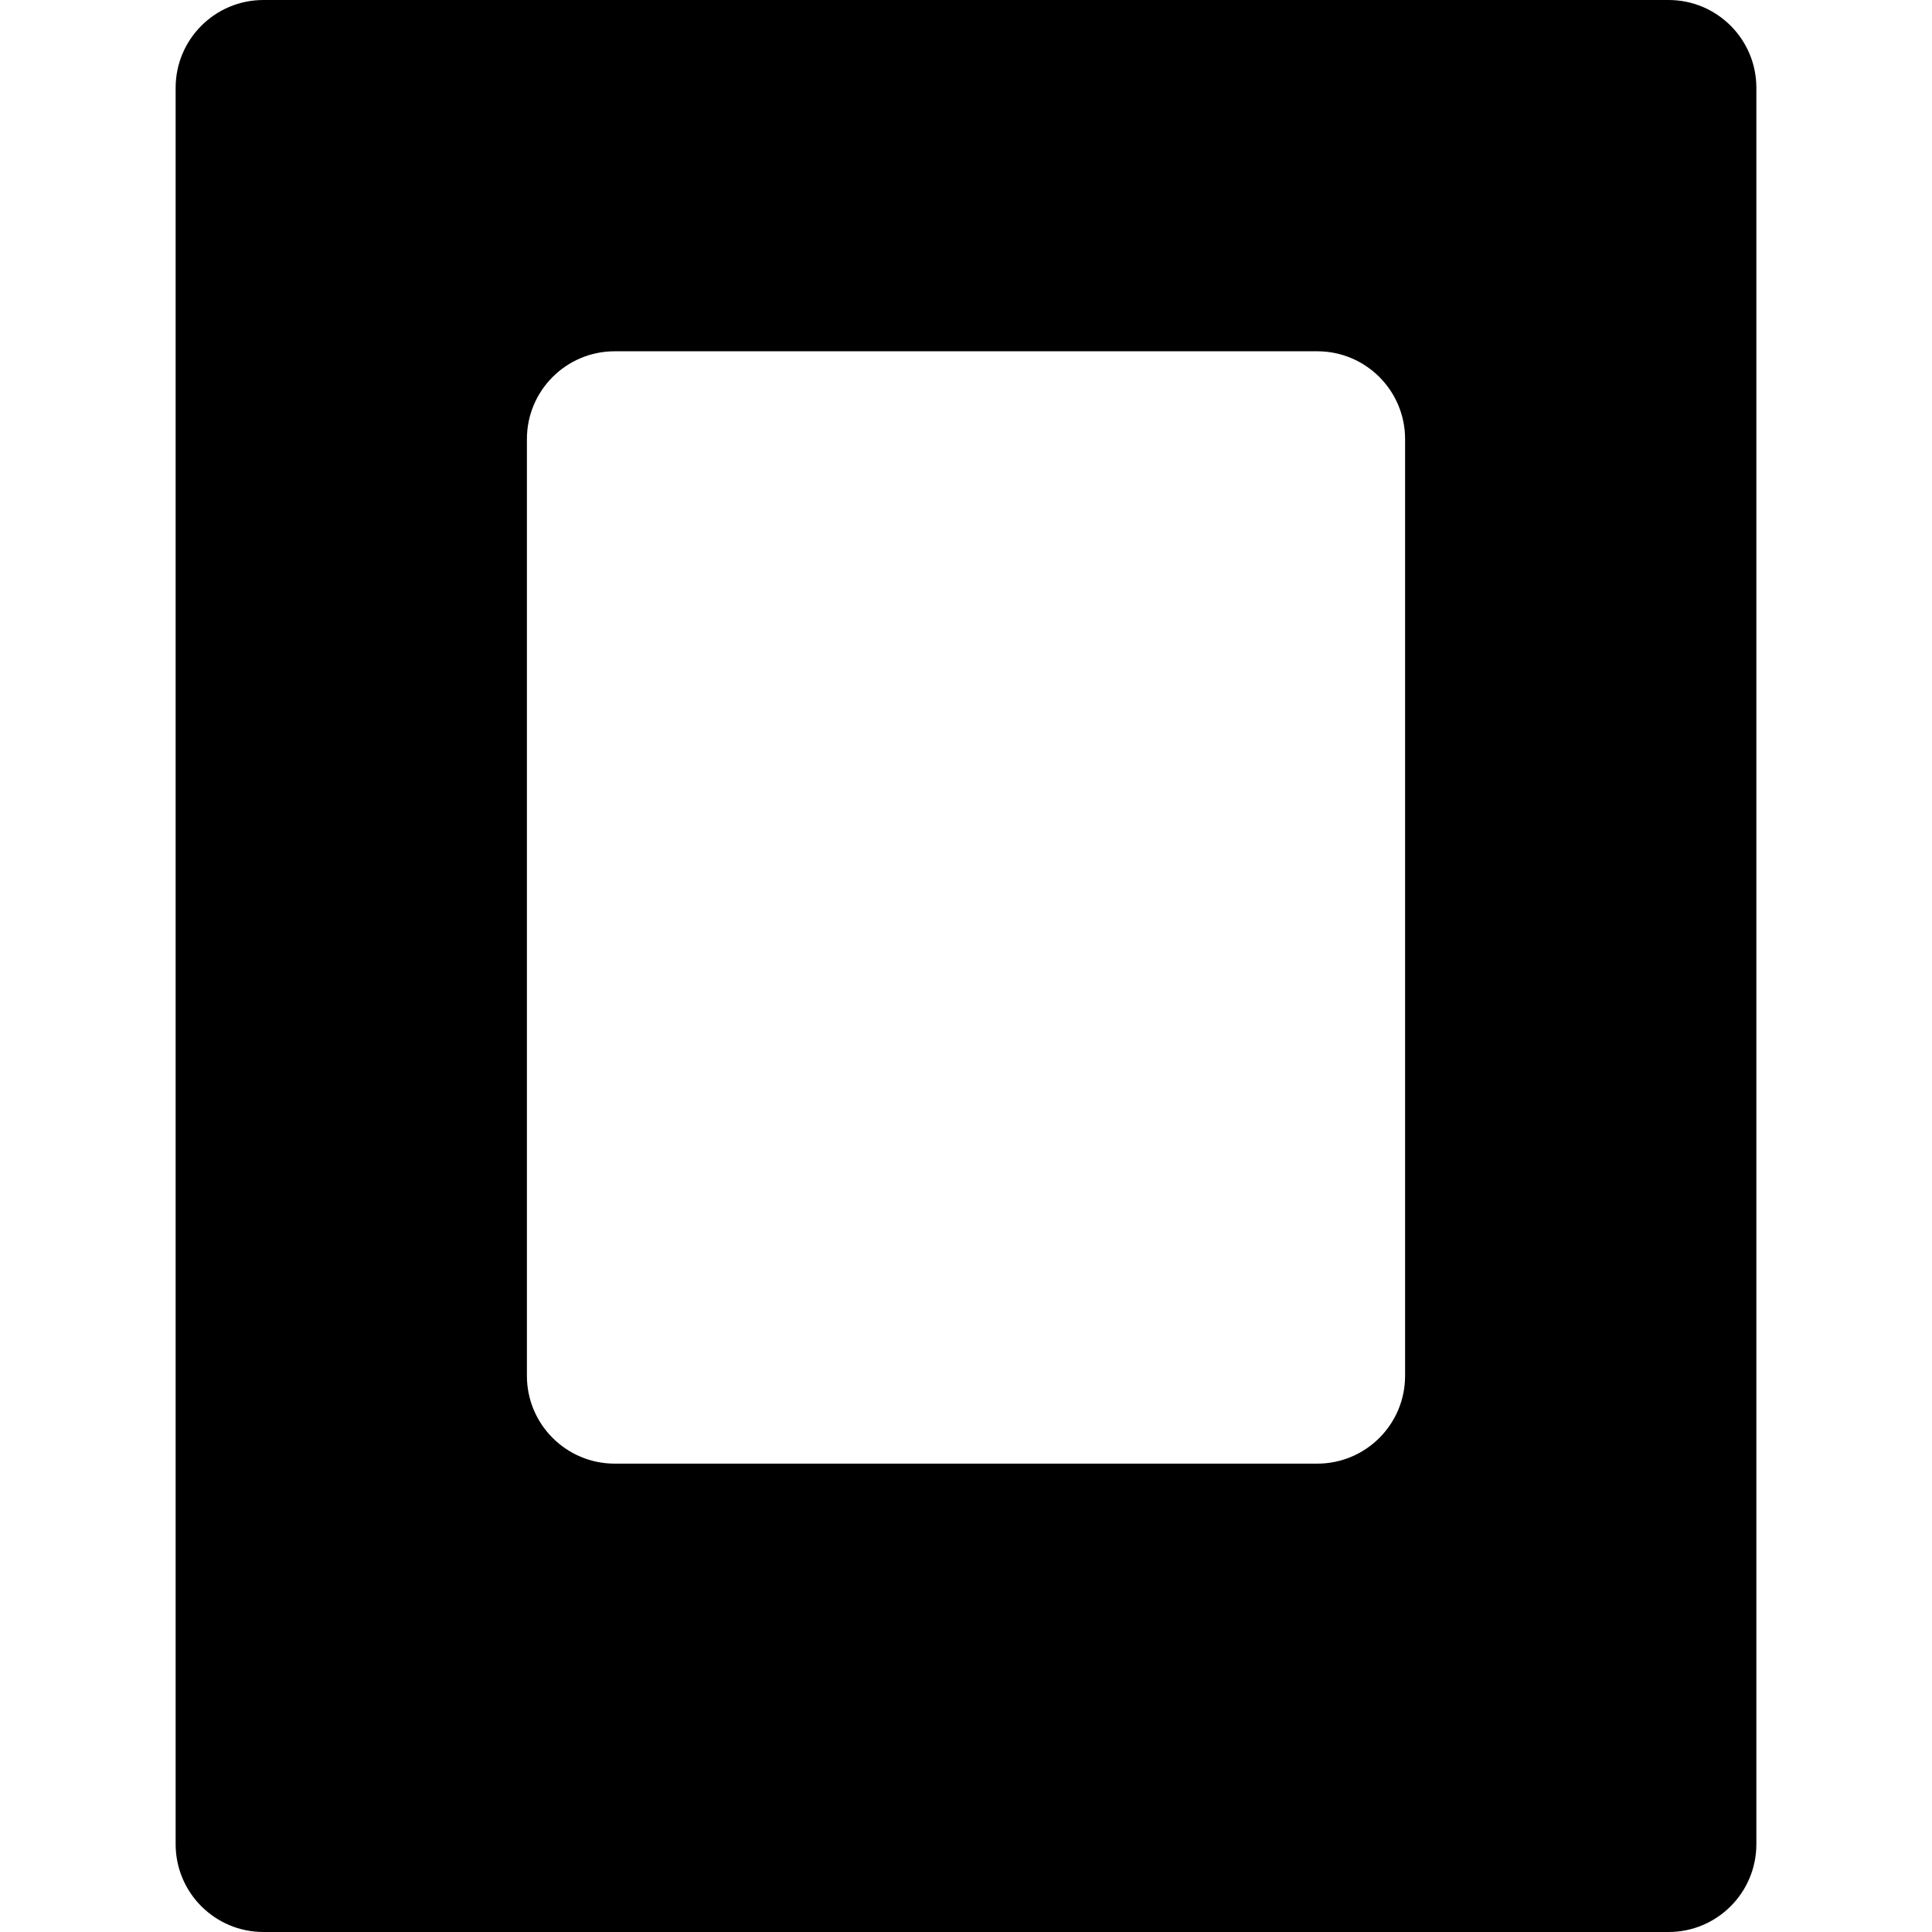 <?xml version="1.0" encoding="iso-8859-1"?>
<!-- Uploaded to: SVG Repo, www.svgrepo.com, Generator: SVG Repo Mixer Tools -->
<svg fill="#000000" height="800px" width="800px" version="1.1" id="Layer_1" xmlns="http://www.w3.org/2000/svg" xmlns:xlink="http://www.w3.org/1999/xlink" 
	 viewBox="0 0 330 330" xml:space="preserve">
<g id="XMLID_472_">
	<path id="XMLID_473_" d="M285,330c8.285,0,15-6.716,15-15V15c0-8.284-6.715-15-15-15H45c-8.284,0-15,6.716-15,15v300
		c0,8.284,6.716,15,15,15H285z M90,75c0-8.284,6.716-15,15-15h120c8.285,0,15,6.716,15,15v160c0,8.284-6.715,15-15,15H105
		c-8.284,0-15-6.716-15-15V75z"/>
</g>
</svg>